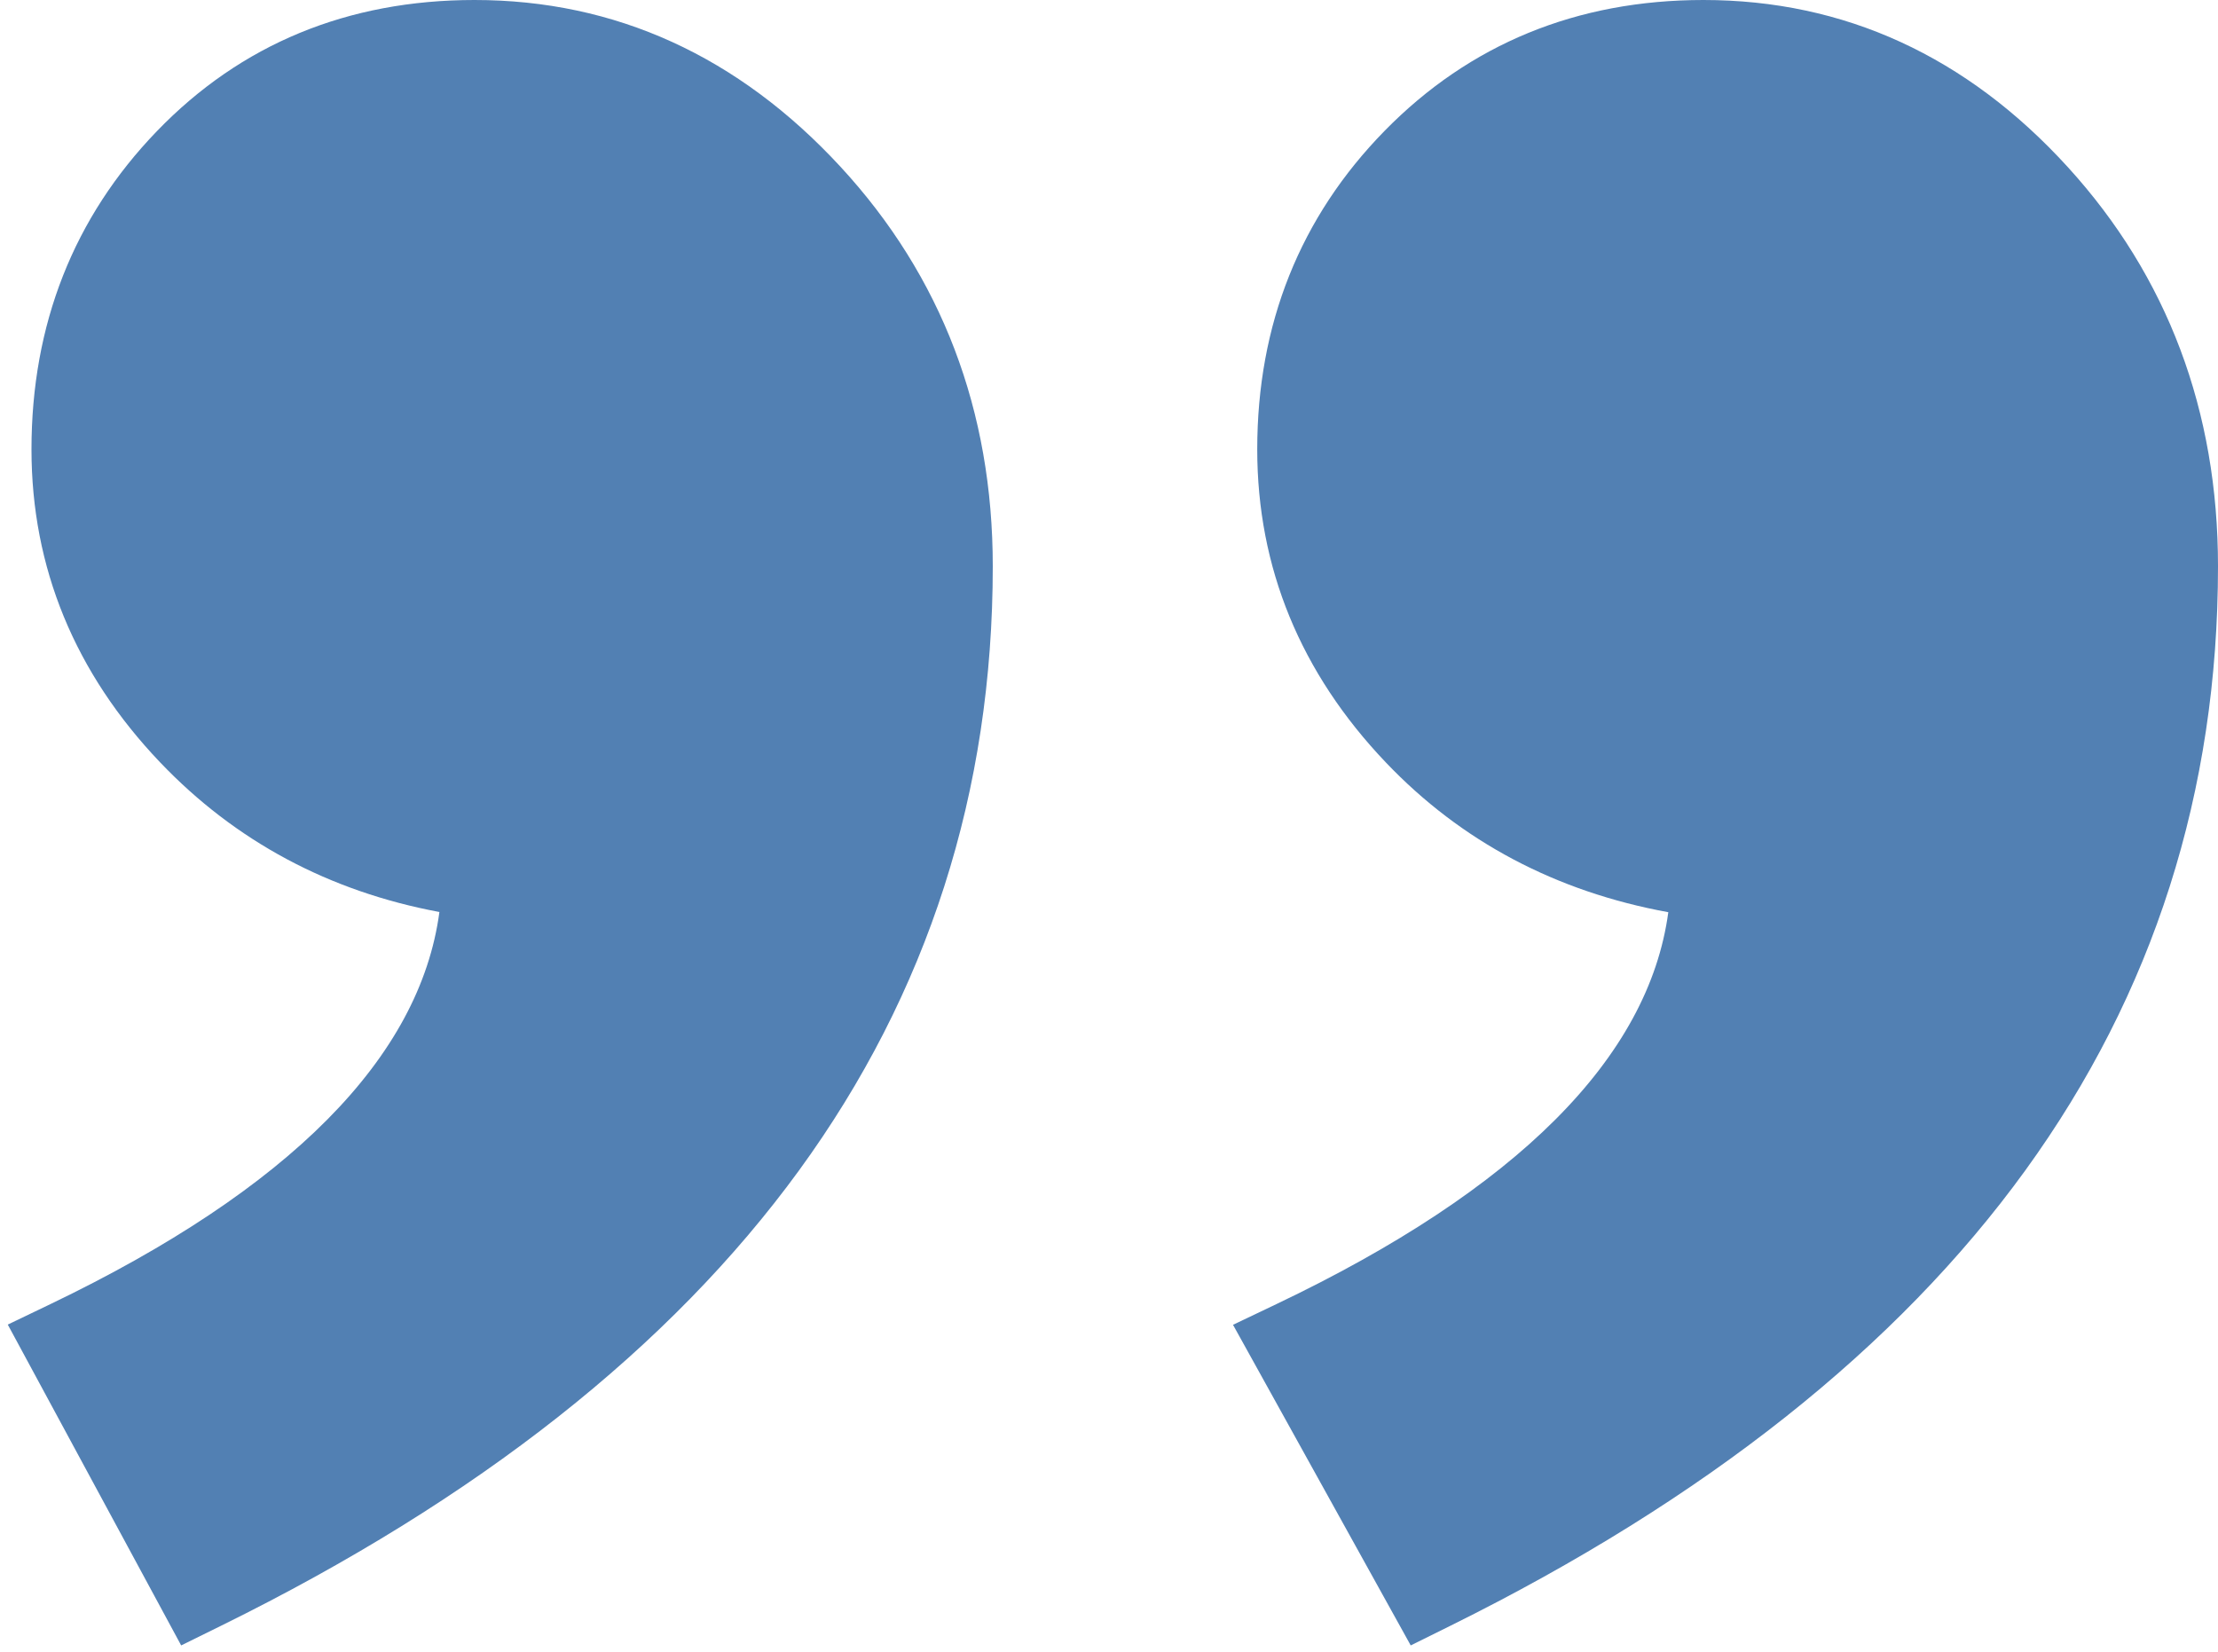 <svg xmlns="http://www.w3.org/2000/svg" width="149" height="111" viewBox="0 0 149 111" fill="none"><path d="M138.914 11.228C132.127 3.778 123.89 0 114.433 0C105.933 0 98.727 2.958 93.013 8.791C87.337 14.587 84.458 21.787 84.458 30.189C84.458 38.13 87.366 45.206 93.1 51.221C98.158 56.528 104.53 59.903 112.073 61.279C110.754 71.052 101.913 79.898 85.743 87.606L82.831 88.995L94.769 110.533L97.465 109.198C131.661 92.259 149 68.32 149 38.044C149 27.599 145.607 18.578 138.914 11.228Z" fill="#5280B3"></path><path d="M56.473 11.213C49.607 3.773 41.332 0 31.876 0C23.363 0 16.185 2.963 10.544 8.807C4.951 14.6 2.115 21.793 2.115 30.187C2.115 38.127 5.024 45.202 10.761 51.217C15.812 56.511 22.111 59.883 29.518 61.265C28.214 71.045 19.441 79.895 3.392 87.603L0.522 88.981L12.17 110.533L14.894 109.191C49.264 92.254 66.692 68.316 66.692 38.041C66.692 27.589 63.253 18.563 56.473 11.213Z" fill="#5280B3"></path></svg>